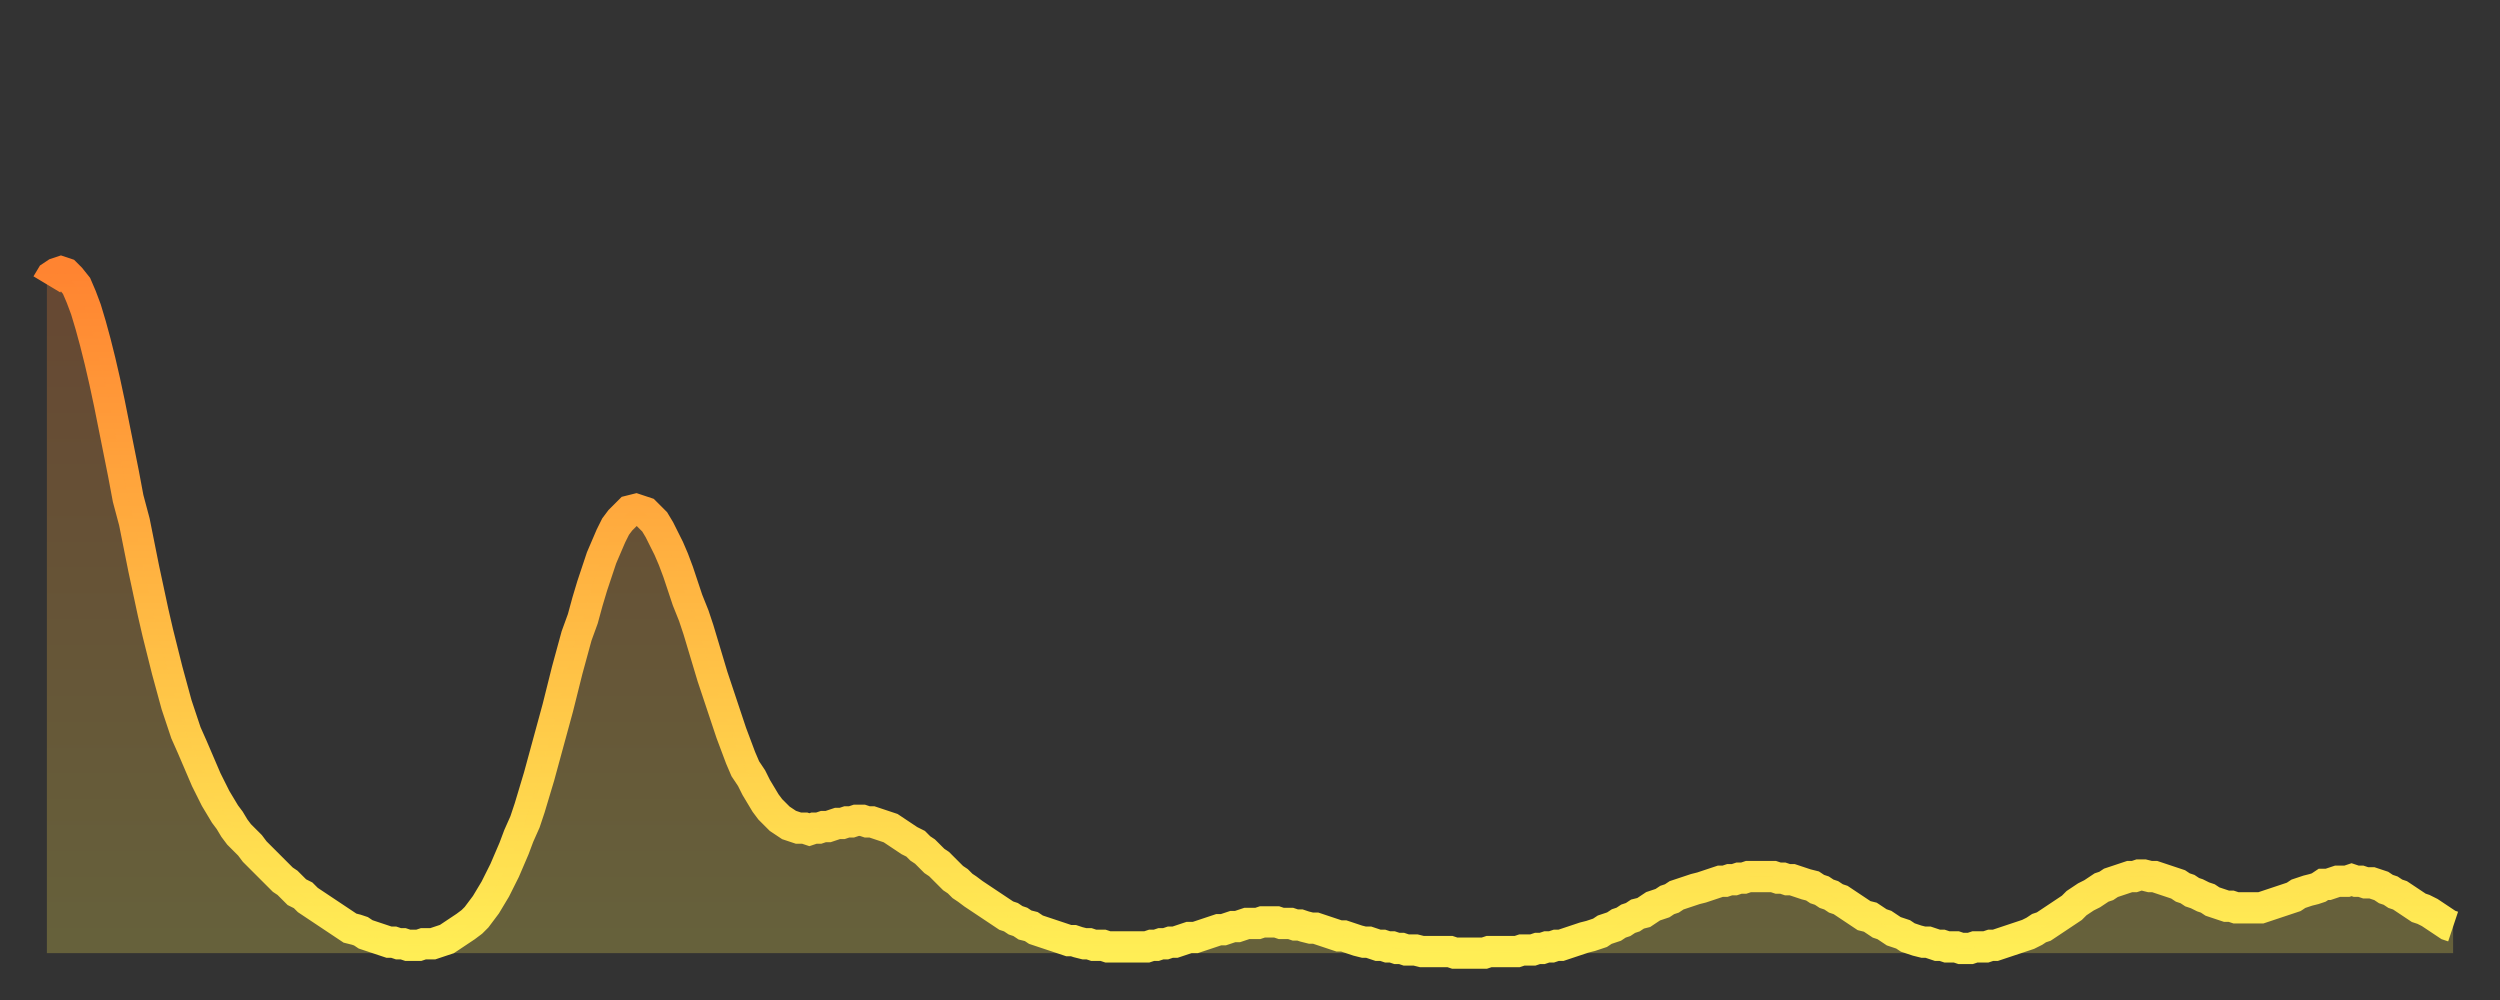 <?xml version="1.0" encoding="utf-8" ?>
<svg baseProfile="full" height="64" version="1.1" width="160" xmlns="http://www.w3.org/2000/svg" xmlns:ev="http://www.w3.org/2001/xml-events" xmlns:xlink="http://www.w3.org/1999/xlink"><rect width="100%" height="100%" fill="#333333" stroke="none"/><defs><linearGradient id="id21082" x1="0" x2="0" y1="0" y2="1"><stop offset="0%" stop-color="#ff8431" /><stop offset="50%" stop-color="#ffb943" /><stop offset="100%" stop-color="#ffee55" /></linearGradient></defs><g transform="translate(3,3)"><g><path d="M 0.0 15.2 0.3 14.7 0.6 14.5 0.9 14.4 1.2 14.5 1.5 14.8 1.9 15.3 2.2 16.0 2.5 16.8 2.8 17.8 3.1 18.9 3.4 20.1 3.7 21.4 4.0 22.8 4.3 24.3 4.6 25.8 4.9 27.3 5.2 28.9 5.6 30.4 5.9 31.9 6.2 33.4 6.5 34.8 6.8 36.2 7.1 37.5 7.4 38.7 7.7 39.9 8.0 41.0 8.3 42.1 8.6 43.0 8.9 43.9 9.3 44.8 9.6 45.5 9.9 46.2 10.2 46.9 10.5 47.5 10.8 48.1 11.1 48.6 11.4 49.1 11.7 49.5 12.0 50.0 12.3 50.4 12.7 50.8 13.0 51.1 13.3 51.5 13.6 51.8 13.9 52.1 14.2 52.4 14.5 52.7 14.8 53.0 15.1 53.3 15.4 53.5 15.7 53.8 16.0 54.1 16.4 54.3 16.7 54.6 17.0 54.8 17.3 55.0 17.6 55.2 17.9 55.4 18.2 55.6 18.5 55.8 18.8 56.0 19.1 56.2 19.4 56.4 19.8 56.5 20.1 56.6 20.4 56.8 20.7 56.9 21.0 57.0 21.3 57.1 21.6 57.2 21.9 57.3 22.2 57.3 22.5 57.4 22.8 57.4 23.1 57.5 23.5 57.5 23.8 57.5 24.1 57.4 24.4 57.4 24.7 57.4 25.0 57.3 25.3 57.2 25.6 57.1 25.9 56.9 26.2 56.7 26.5 56.5 26.8 56.3 27.2 56.0 27.5 55.7 27.8 55.3 28.1 54.9 28.4 54.4 28.7 53.9 29.0 53.3 29.3 52.7 29.6 52.0 29.9 51.3 30.2 50.5 30.6 49.6 30.9 48.7 31.2 47.7 31.5 46.7 31.8 45.6 32.1 44.5 32.4 43.4 32.7 42.3 33.0 41.1 33.3 39.9 33.6 38.8 33.9 37.7 34.3 36.6 34.6 35.5 34.9 34.5 35.2 33.6 35.5 32.7 35.8 32.0 36.1 31.3 36.4 30.7 36.7 30.3 37.0 30.0 37.3 29.7 37.7 29.6 38.0 29.7 38.3 29.8 38.6 30.1 38.9 30.4 39.2 30.9 39.5 31.5 39.8 32.1 40.1 32.8 40.4 33.6 40.7 34.5 41.0 35.4 41.4 36.4 41.7 37.3 42.0 38.3 42.3 39.3 42.6 40.3 42.9 41.2 43.2 42.1 43.5 43.0 43.8 43.9 44.1 44.7 44.4 45.5 44.7 46.2 45.1 46.8 45.4 47.4 45.7 47.9 46.0 48.4 46.3 48.8 46.6 49.1 46.9 49.4 47.2 49.6 47.5 49.8 47.8 49.9 48.1 50.0 48.5 50.0 48.8 50.1 49.1 50.0 49.4 50.0 49.7 49.9 50.0 49.9 50.3 49.8 50.6 49.7 50.9 49.7 51.2 49.6 51.5 49.6 51.8 49.5 52.2 49.5 52.5 49.6 52.8 49.6 53.1 49.7 53.4 49.8 53.7 49.9 54.0 50.0 54.3 50.2 54.6 50.4 54.9 50.6 55.2 50.8 55.6 51.0 55.9 51.3 56.2 51.5 56.5 51.8 56.8 52.1 57.1 52.3 57.4 52.6 57.7 52.9 58.0 53.2 58.3 53.4 58.6 53.7 58.9 53.9 59.3 54.2 59.6 54.4 59.9 54.6 60.2 54.8 60.5 55.0 60.8 55.2 61.1 55.4 61.4 55.6 61.7 55.7 62.0 55.9 62.3 56.0 62.6 56.2 63.0 56.3 63.3 56.5 63.6 56.6 63.9 56.7 64.2 56.8 64.5 56.9 64.8 57.0 65.1 57.1 65.4 57.2 65.7 57.2 66.0 57.3 66.4 57.4 66.7 57.4 67.0 57.5 67.3 57.5 67.6 57.5 67.9 57.6 68.2 57.6 68.5 57.6 68.8 57.6 69.1 57.6 69.4 57.6 69.7 57.6 70.1 57.6 70.4 57.6 70.7 57.5 71.0 57.5 71.3 57.4 71.6 57.4 71.9 57.3 72.2 57.3 72.5 57.2 72.8 57.1 73.1 57.0 73.5 57.0 73.8 56.9 74.1 56.8 74.4 56.7 74.7 56.6 75.0 56.5 75.3 56.5 75.6 56.4 75.9 56.3 76.2 56.3 76.5 56.2 76.8 56.1 77.2 56.1 77.5 56.1 77.8 56.0 78.1 56.0 78.4 56.0 78.7 56.0 79.0 56.1 79.3 56.1 79.6 56.1 79.9 56.2 80.2 56.2 80.5 56.3 80.9 56.4 81.2 56.4 81.5 56.5 81.8 56.6 82.1 56.7 82.4 56.8 82.7 56.9 83.0 56.9 83.3 57.0 83.6 57.1 83.9 57.2 84.3 57.3 84.6 57.3 84.9 57.4 85.2 57.5 85.5 57.5 85.8 57.6 86.1 57.6 86.4 57.7 86.7 57.7 87.0 57.8 87.3 57.8 87.6 57.8 88.0 57.9 88.3 57.9 88.6 57.9 88.9 57.9 89.2 57.9 89.5 57.9 89.8 57.9 90.1 58.0 90.4 58.0 90.7 58.0 91.0 58.0 91.4 58.0 91.7 58.0 92.0 58.0 92.3 57.9 92.6 57.9 92.9 57.9 93.2 57.9 93.5 57.9 93.8 57.9 94.1 57.9 94.4 57.8 94.7 57.8 95.1 57.8 95.4 57.7 95.7 57.7 96.0 57.6 96.3 57.6 96.6 57.5 96.9 57.5 97.2 57.4 97.5 57.3 97.8 57.2 98.1 57.1 98.4 57.0 98.8 56.9 99.1 56.8 99.4 56.7 99.7 56.5 100.0 56.4 100.3 56.3 100.6 56.1 100.9 56.0 101.2 55.8 101.5 55.7 101.8 55.5 102.2 55.4 102.5 55.2 102.8 55.0 103.1 54.9 103.4 54.8 103.7 54.6 104.0 54.5 104.3 54.3 104.6 54.2 104.9 54.1 105.2 54.0 105.5 53.9 105.9 53.8 106.2 53.7 106.5 53.6 106.8 53.5 107.1 53.4 107.4 53.4 107.7 53.3 108.0 53.3 108.3 53.2 108.6 53.2 108.9 53.1 109.3 53.1 109.6 53.1 109.9 53.1 110.2 53.1 110.5 53.1 110.8 53.2 111.1 53.2 111.4 53.3 111.7 53.3 112.0 53.4 112.3 53.5 112.6 53.6 113.0 53.7 113.3 53.9 113.6 54.0 113.9 54.2 114.2 54.3 114.5 54.5 114.8 54.6 115.1 54.8 115.4 55.0 115.7 55.2 116.0 55.4 116.3 55.6 116.7 55.7 117.0 55.9 117.3 56.1 117.6 56.2 117.9 56.4 118.2 56.6 118.5 56.7 118.8 56.8 119.1 57.0 119.4 57.1 119.7 57.2 120.1 57.3 120.4 57.3 120.7 57.4 121.0 57.5 121.3 57.5 121.6 57.6 121.9 57.6 122.2 57.6 122.5 57.7 122.8 57.7 123.1 57.7 123.4 57.6 123.8 57.6 124.1 57.6 124.4 57.5 124.7 57.5 125.0 57.4 125.3 57.3 125.6 57.2 125.9 57.1 126.2 57.0 126.5 56.9 126.8 56.8 127.2 56.6 127.5 56.4 127.8 56.3 128.1 56.1 128.4 55.9 128.7 55.7 129.0 55.5 129.3 55.3 129.6 55.1 129.9 54.8 130.2 54.6 130.5 54.4 130.9 54.2 131.2 54.0 131.5 53.8 131.8 53.7 132.1 53.5 132.4 53.4 132.7 53.3 133.0 53.2 133.3 53.1 133.6 53.1 133.9 53.0 134.2 53.0 134.6 53.1 134.9 53.1 135.2 53.2 135.5 53.3 135.8 53.4 136.1 53.5 136.4 53.6 136.7 53.8 137.0 53.9 137.3 54.1 137.6 54.2 138.0 54.4 138.3 54.5 138.6 54.7 138.9 54.8 139.2 54.9 139.5 55.0 139.8 55.0 140.1 55.1 140.4 55.1 140.7 55.1 141.0 55.1 141.3 55.1 141.7 55.1 142.0 55.0 142.3 54.9 142.6 54.8 142.9 54.7 143.2 54.6 143.5 54.5 143.8 54.4 144.1 54.2 144.4 54.1 144.7 54.0 145.1 53.9 145.4 53.8 145.7 53.6 146.0 53.6 146.3 53.5 146.6 53.4 146.9 53.4 147.2 53.4 147.5 53.3 147.8 53.4 148.1 53.4 148.4 53.5 148.8 53.5 149.1 53.6 149.4 53.7 149.7 53.9 150.0 54.0 150.3 54.2 150.6 54.3 150.9 54.5 151.2 54.7 151.5 54.9 151.8 55.1 152.1 55.2 152.5 55.4 152.8 55.6 153.1 55.8 153.4 56.0 153.7 56.2 154.0 56.3" fill="none" id="graph-curve" opacity="1" stroke="url(#id21082)" stroke-width="2" /><path d="M 0 58 L 0.0 15.2 0.3 14.7 0.6 14.5 0.9 14.4 1.2 14.5 1.5 14.8 1.9 15.3 2.2 16.0 2.5 16.8 2.8 17.8 3.1 18.9 3.4 20.1 3.7 21.4 4.0 22.8 4.3 24.3 4.6 25.8 4.9 27.3 5.2 28.9 5.6 30.4 5.9 31.9 6.2 33.4 6.5 34.8 6.8 36.2 7.1 37.5 7.4 38.7 7.7 39.9 8.0 41.0 8.3 42.1 8.6 43.0 8.9 43.9 9.3 44.8 9.6 45.5 9.9 46.2 10.2 46.9 10.5 47.5 10.8 48.1 11.1 48.6 11.4 49.1 11.7 49.5 12.0 50.0 12.3 50.4 12.7 50.8 13.0 51.1 13.3 51.5 13.6 51.8 13.9 52.1 14.2 52.4 14.5 52.7 14.8 53.0 15.1 53.3 15.4 53.5 15.7 53.8 16.0 54.1 16.4 54.3 16.7 54.6 17.0 54.8 17.3 55.0 17.6 55.2 17.9 55.4 18.2 55.6 18.5 55.8 18.8 56.0 19.1 56.2 19.4 56.4 19.8 56.5 20.1 56.6 20.4 56.8 20.7 56.9 21.0 57.0 21.3 57.1 21.6 57.2 21.9 57.3 22.2 57.3 22.5 57.4 22.8 57.4 23.1 57.5 23.5 57.5 23.8 57.5 24.1 57.4 24.4 57.4 24.7 57.4 25.0 57.3 25.3 57.2 25.6 57.1 25.9 56.9 26.2 56.7 26.5 56.5 26.8 56.3 27.2 56.0 27.5 55.7 27.8 55.3 28.1 54.9 28.4 54.4 28.7 53.9 29.0 53.3 29.3 52.7 29.6 52.0 29.9 51.3 30.2 50.5 30.6 49.6 30.9 48.7 31.2 47.7 31.5 46.7 31.8 45.6 32.1 44.5 32.4 43.4 32.7 42.3 33.0 41.1 33.3 39.9 33.6 38.8 33.9 37.7 34.3 36.6 34.6 35.5 34.9 34.5 35.2 33.6 35.5 32.7 35.8 32.0 36.1 31.3 36.4 30.7 36.7 30.3 37.0 30.0 37.3 29.7 37.7 29.6 38.0 29.7 38.3 29.8 38.6 30.1 38.9 30.4 39.2 30.9 39.5 31.5 39.8 32.1 40.1 32.8 40.4 33.6 40.7 34.5 41.0 35.4 41.4 36.4 41.7 37.3 42.0 38.3 42.3 39.3 42.6 40.3 42.9 41.2 43.2 42.1 43.5 43.0 43.8 43.9 44.1 44.7 44.4 45.5 44.7 46.2 45.1 46.8 45.4 47.4 45.7 47.9 46.0 48.4 46.3 48.8 46.6 49.1 46.9 49.4 47.2 49.6 47.5 49.8 47.8 49.9 48.1 50.0 48.5 50.0 48.8 50.1 49.1 50.0 49.4 50.0 49.7 49.9 50.0 49.9 50.3 49.8 50.6 49.7 50.9 49.7 51.2 49.6 51.5 49.6 51.8 49.5 52.2 49.5 52.5 49.6 52.8 49.6 53.1 49.7 53.4 49.8 53.7 49.9 54.0 50.0 54.3 50.2 54.6 50.4 54.9 50.6 55.2 50.8 55.6 51.0 55.9 51.3 56.2 51.5 56.5 51.8 56.8 52.1 57.1 52.3 57.4 52.6 57.7 52.9 58.0 53.2 58.3 53.4 58.6 53.7 58.9 53.9 59.3 54.2 59.6 54.4 59.9 54.6 60.2 54.8 60.5 55.0 60.8 55.2 61.1 55.4 61.4 55.6 61.7 55.7 62.0 55.9 62.3 56.0 62.6 56.2 63.0 56.3 63.3 56.5 63.6 56.6 63.9 56.7 64.2 56.8 64.5 56.9 64.8 57.0 65.1 57.1 65.4 57.2 65.7 57.2 66.0 57.3 66.4 57.4 66.7 57.4 67.0 57.5 67.3 57.5 67.6 57.5 67.9 57.6 68.2 57.6 68.5 57.6 68.8 57.6 69.1 57.6 69.4 57.6 69.7 57.6 70.1 57.6 70.4 57.6 70.7 57.5 71.0 57.5 71.3 57.4 71.6 57.4 71.9 57.3 72.2 57.3 72.5 57.2 72.8 57.1 73.1 57.0 73.5 57.0 73.8 56.9 74.1 56.8 74.4 56.7 74.7 56.6 75.0 56.5 75.3 56.5 75.6 56.4 75.9 56.3 76.2 56.3 76.5 56.2 76.8 56.1 77.2 56.1 77.5 56.1 77.8 56.0 78.1 56.0 78.4 56.0 78.7 56.0 79.0 56.1 79.3 56.1 79.6 56.1 79.9 56.2 80.2 56.2 80.5 56.3 80.9 56.4 81.2 56.4 81.5 56.5 81.8 56.6 82.1 56.7 82.4 56.8 82.7 56.9 83.0 56.9 83.3 57.0 83.6 57.1 83.9 57.2 84.3 57.3 84.6 57.3 84.9 57.4 85.2 57.5 85.5 57.5 85.8 57.6 86.1 57.6 86.4 57.7 86.7 57.7 87.0 57.8 87.3 57.8 87.6 57.8 88.0 57.9 88.3 57.9 88.6 57.9 88.9 57.9 89.2 57.9 89.5 57.9 89.8 57.9 90.1 58.0 90.4 58.0 90.7 58.0 91.0 58.0 91.4 58.0 91.7 58.0 92.0 58.0 92.3 57.9 92.6 57.9 92.9 57.9 93.2 57.9 93.5 57.9 93.8 57.9 94.1 57.9 94.4 57.8 94.7 57.8 95.1 57.8 95.4 57.7 95.7 57.7 96.0 57.6 96.3 57.6 96.6 57.5 96.9 57.5 97.2 57.4 97.5 57.3 97.8 57.2 98.1 57.1 98.4 57.0 98.8 56.9 99.1 56.8 99.4 56.7 99.7 56.5 100.0 56.4 100.3 56.3 100.6 56.1 100.9 56.0 101.2 55.8 101.5 55.7 101.8 55.5 102.2 55.4 102.5 55.2 102.8 55.0 103.1 54.9 103.4 54.8 103.7 54.6 104.0 54.5 104.3 54.3 104.6 54.2 104.9 54.1 105.2 54.0 105.5 53.9 105.9 53.8 106.2 53.7 106.5 53.6 106.8 53.5 107.1 53.4 107.4 53.4 107.7 53.3 108.0 53.3 108.3 53.2 108.6 53.2 108.9 53.1 109.3 53.1 109.6 53.1 109.9 53.1 110.2 53.1 110.5 53.1 110.8 53.2 111.1 53.2 111.4 53.3 111.7 53.3 112.0 53.4 112.3 53.5 112.6 53.6 113.0 53.7 113.3 53.9 113.6 54.0 113.9 54.2 114.2 54.3 114.5 54.5 114.8 54.6 115.1 54.8 115.4 55.0 115.7 55.2 116.0 55.4 116.3 55.6 116.7 55.7 117.0 55.9 117.3 56.1 117.6 56.2 117.9 56.4 118.2 56.6 118.5 56.7 118.8 56.8 119.1 57.0 119.4 57.1 119.7 57.2 120.1 57.3 120.4 57.3 120.7 57.4 121.0 57.5 121.3 57.5 121.6 57.6 121.9 57.6 122.2 57.6 122.5 57.7 122.8 57.7 123.1 57.7 123.4 57.6 123.8 57.6 124.1 57.6 124.4 57.5 124.7 57.5 125.0 57.4 125.3 57.3 125.6 57.2 125.9 57.1 126.2 57.0 126.5 56.9 126.8 56.8 127.2 56.6 127.5 56.4 127.8 56.3 128.1 56.1 128.4 55.9 128.7 55.7 129.0 55.5 129.3 55.3 129.6 55.1 129.9 54.8 130.2 54.6 130.5 54.4 130.9 54.2 131.2 54.0 131.5 53.8 131.8 53.7 132.1 53.5 132.4 53.4 132.7 53.3 133.0 53.2 133.3 53.1 133.6 53.1 133.9 53.0 134.2 53.0 134.6 53.1 134.9 53.1 135.2 53.2 135.5 53.3 135.8 53.4 136.1 53.5 136.4 53.6 136.7 53.8 137.0 53.9 137.3 54.1 137.6 54.2 138.0 54.4 138.3 54.5 138.6 54.7 138.9 54.8 139.2 54.9 139.5 55.0 139.8 55.0 140.1 55.1 140.4 55.1 140.7 55.1 141.0 55.1 141.3 55.1 141.7 55.1 142.0 55.0 142.3 54.9 142.6 54.8 142.9 54.7 143.2 54.6 143.5 54.5 143.8 54.4 144.1 54.2 144.4 54.1 144.7 54.0 145.1 53.9 145.4 53.8 145.7 53.6 146.0 53.6 146.3 53.5 146.6 53.4 146.9 53.4 147.2 53.4 147.5 53.3 147.8 53.4 148.1 53.4 148.4 53.5 148.8 53.5 149.1 53.6 149.4 53.7 149.7 53.9 150.0 54.0 150.3 54.2 150.6 54.3 150.9 54.5 151.2 54.7 151.5 54.9 151.8 55.1 152.1 55.2 152.5 55.4 152.8 55.6 153.1 55.8 153.4 56.0 153.7 56.2 154.0 56.3 154 58" fill="url(#id21082)" fill-opacity=".25" id="graph-shadow" /></g></g></svg>